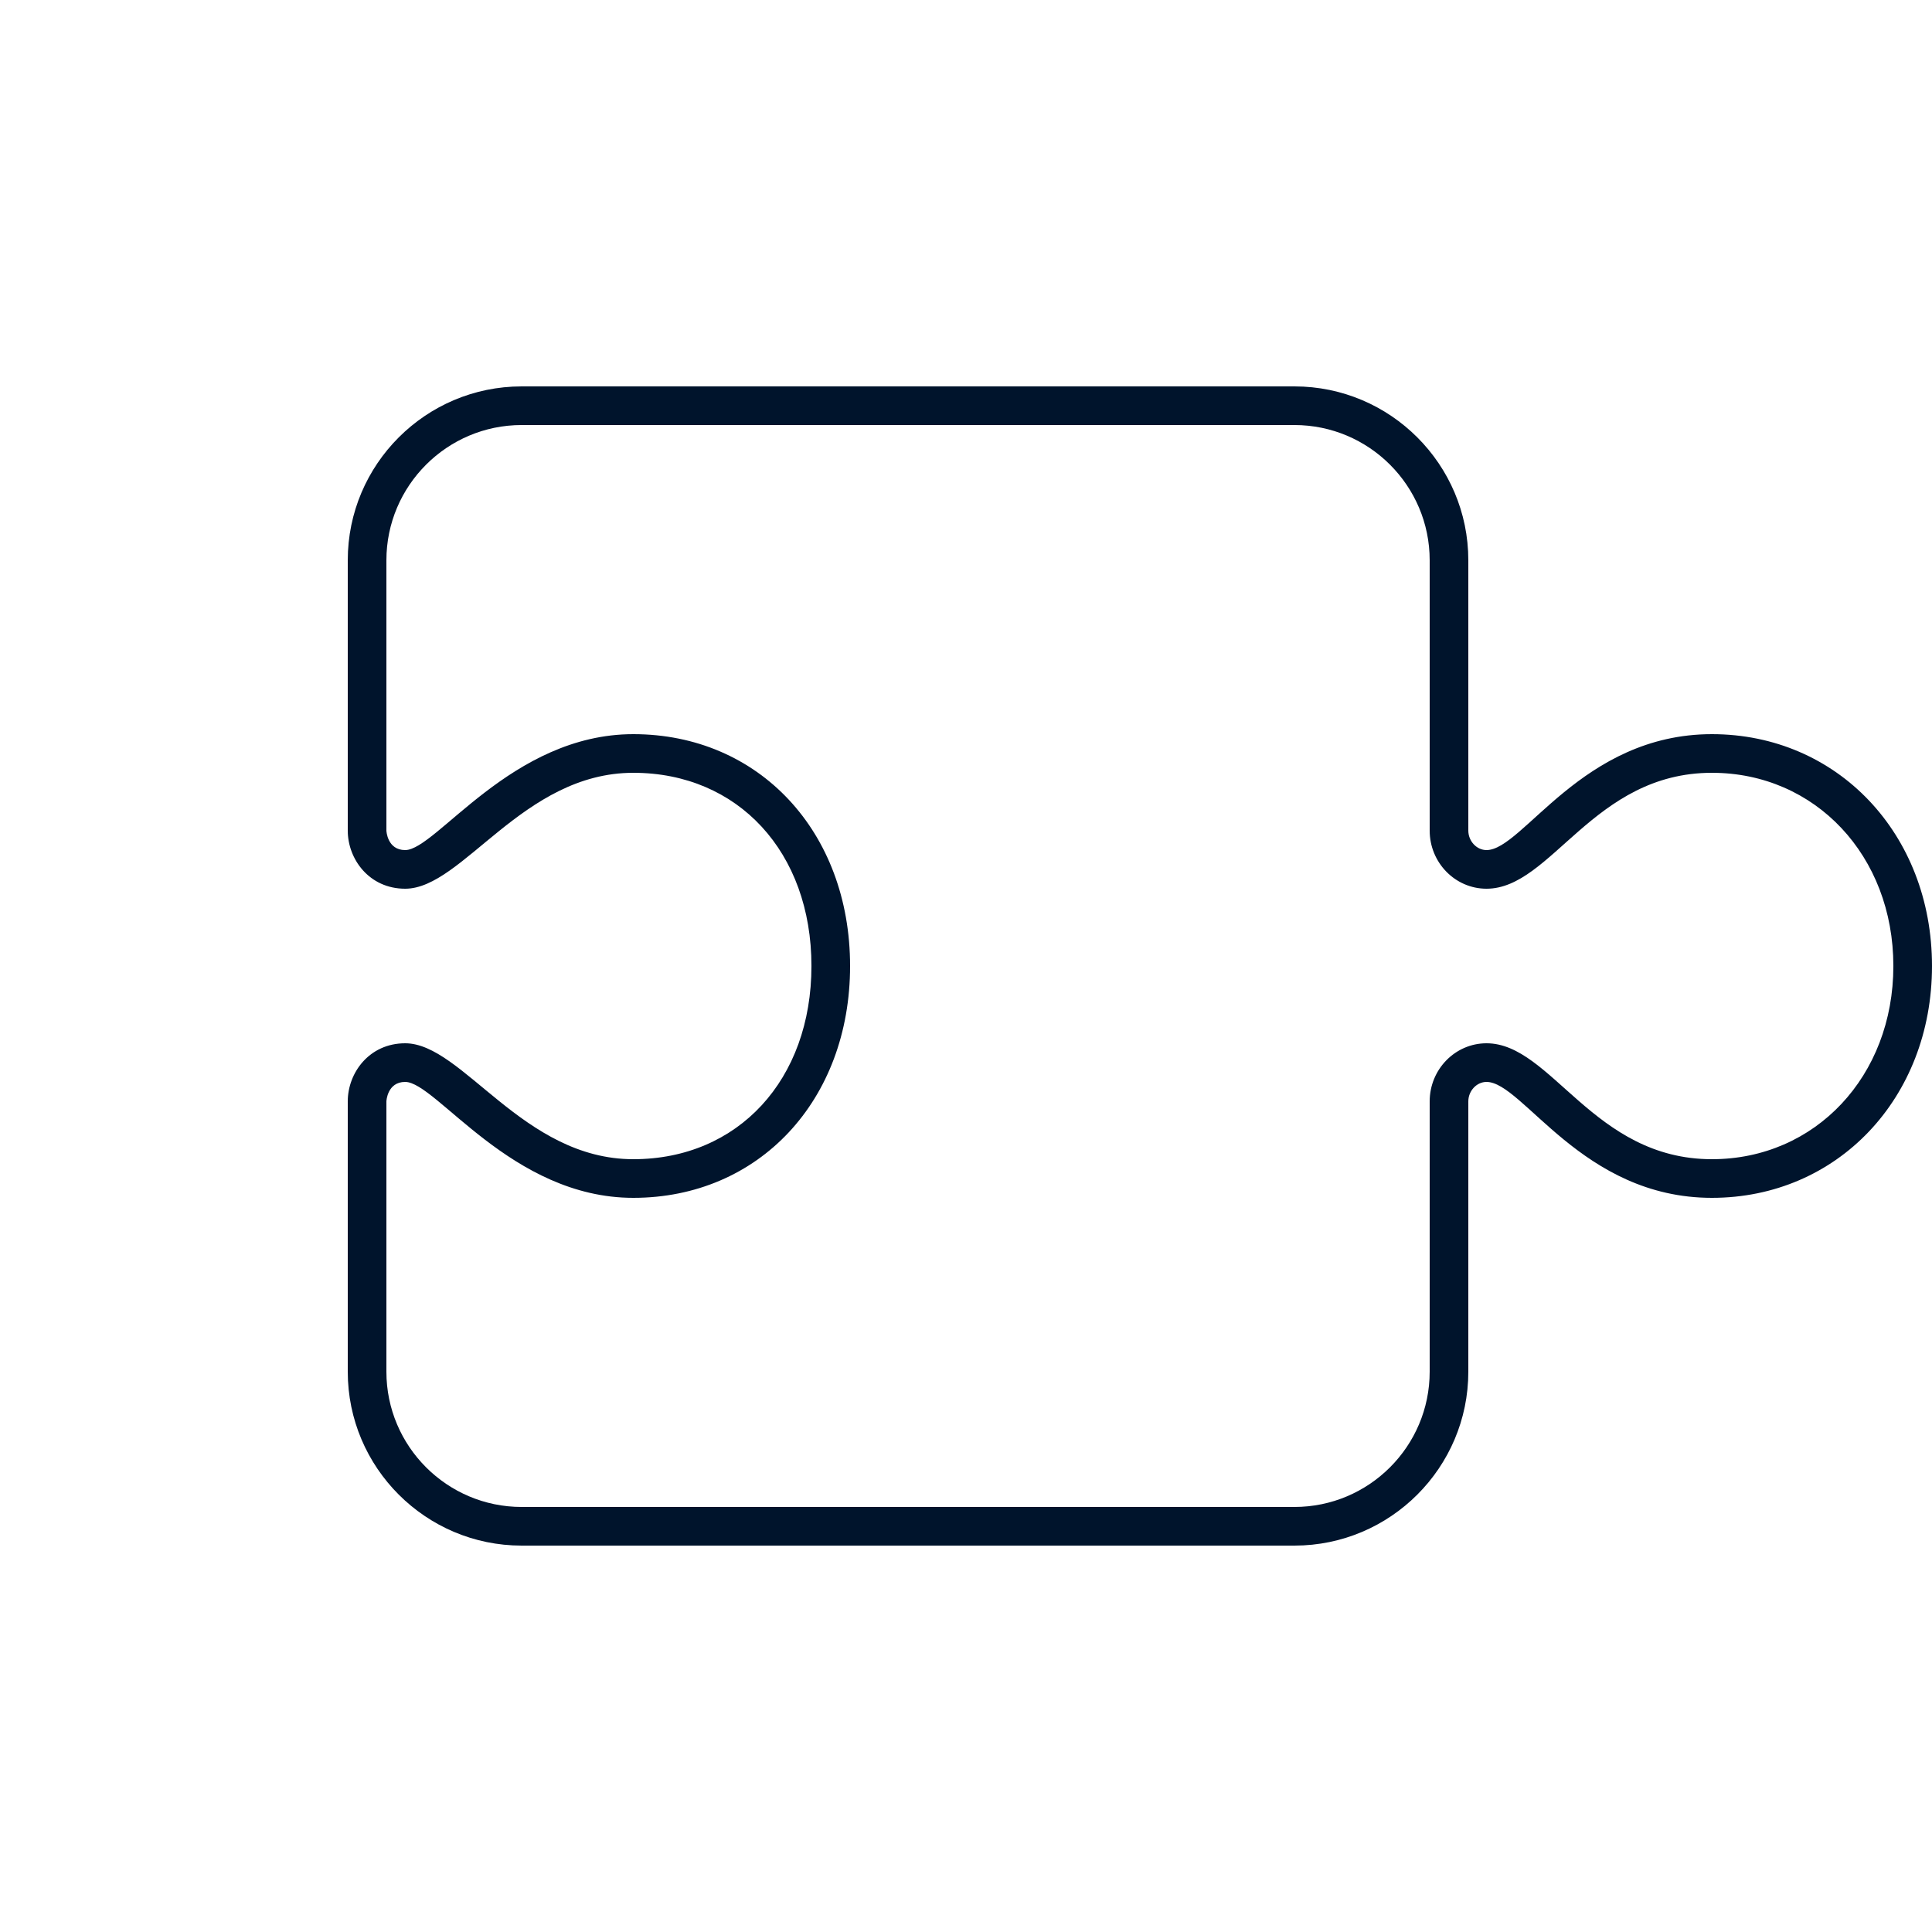 <svg xmlns="http://www.w3.org/2000/svg" xmlns:xlink="http://www.w3.org/1999/xlink" viewBox="0,0,256,256" width="250px" height="250px" fill-rule="nonzero"><g fill="#00142c" fill-rule="nonzero" stroke="none" stroke-width="1" stroke-linecap="butt" stroke-linejoin="miter" stroke-miterlimit="10" stroke-dasharray="" stroke-dashoffset="0" font-family="none" font-weight="none" font-size="none" text-anchor="none" style="mix-blend-mode: normal"><g transform="scale(5.12,5.12)"><path d="M33.5,11h-20c-1.93,0 -3.5,1.57 -3.5,3.5v6.996c0,0.005 0.021,0.504 0.486,0.504c0.805,0 2.751,-3 5.904,-3c3.251,0 5.61,2.523 5.61,6c0,3.477 -2.359,6 -5.61,6c-3.153,0 -5.099,-3 -5.904,-3c-0.465,0 -0.486,0.499 -0.486,0.504v6.996c0,1.93 1.57,3.5 3.5,3.5h20c1.93,0 3.5,-1.57 3.5,-3.5v-6.996c0,-0.829 0.66,-1.504 1.471,-1.504c1.685,0 2.762,3 5.833,3c2.677,0 4.696,-2.149 4.696,-5c0,-2.851 -2.019,-5 -4.696,-5c-3.071,0 -4.148,3 -5.833,3c-0.811,0 -1.471,-0.675 -1.471,-1.504v-6.996c0,-1.93 -1.57,-3.5 -3.5,-3.5zM33.5,10c2.481,0 4.5,2.019 4.5,4.5v6.996c0,0.273 0.216,0.504 0.471,0.504c0.945,0 2.47,-3 5.833,-3c3.247,0 5.696,2.58 5.696,6c0,3.42 -2.449,6 -5.696,6c-3.363,0 -4.888,-3 -5.833,-3c-0.255,0 -0.471,0.231 -0.471,0.504v6.996c0,2.481 -2.019,4.5 -4.5,4.5h-20c-2.481,0 -4.5,-2.019 -4.5,-4.5v-6.996c0,-0.739 0.556,-1.504 1.486,-1.504c1.489,0 3.044,3 5.904,3c2.714,0 4.61,-2.056 4.61,-5c0,-2.944 -1.896,-5 -4.61,-5c-2.86,0 -4.414,3 -5.904,3c-0.93,0 -1.486,-0.765 -1.486,-1.504v-6.996c0,-2.481 2.019,-4.5 4.5,-4.5z"></path></g></g></svg>